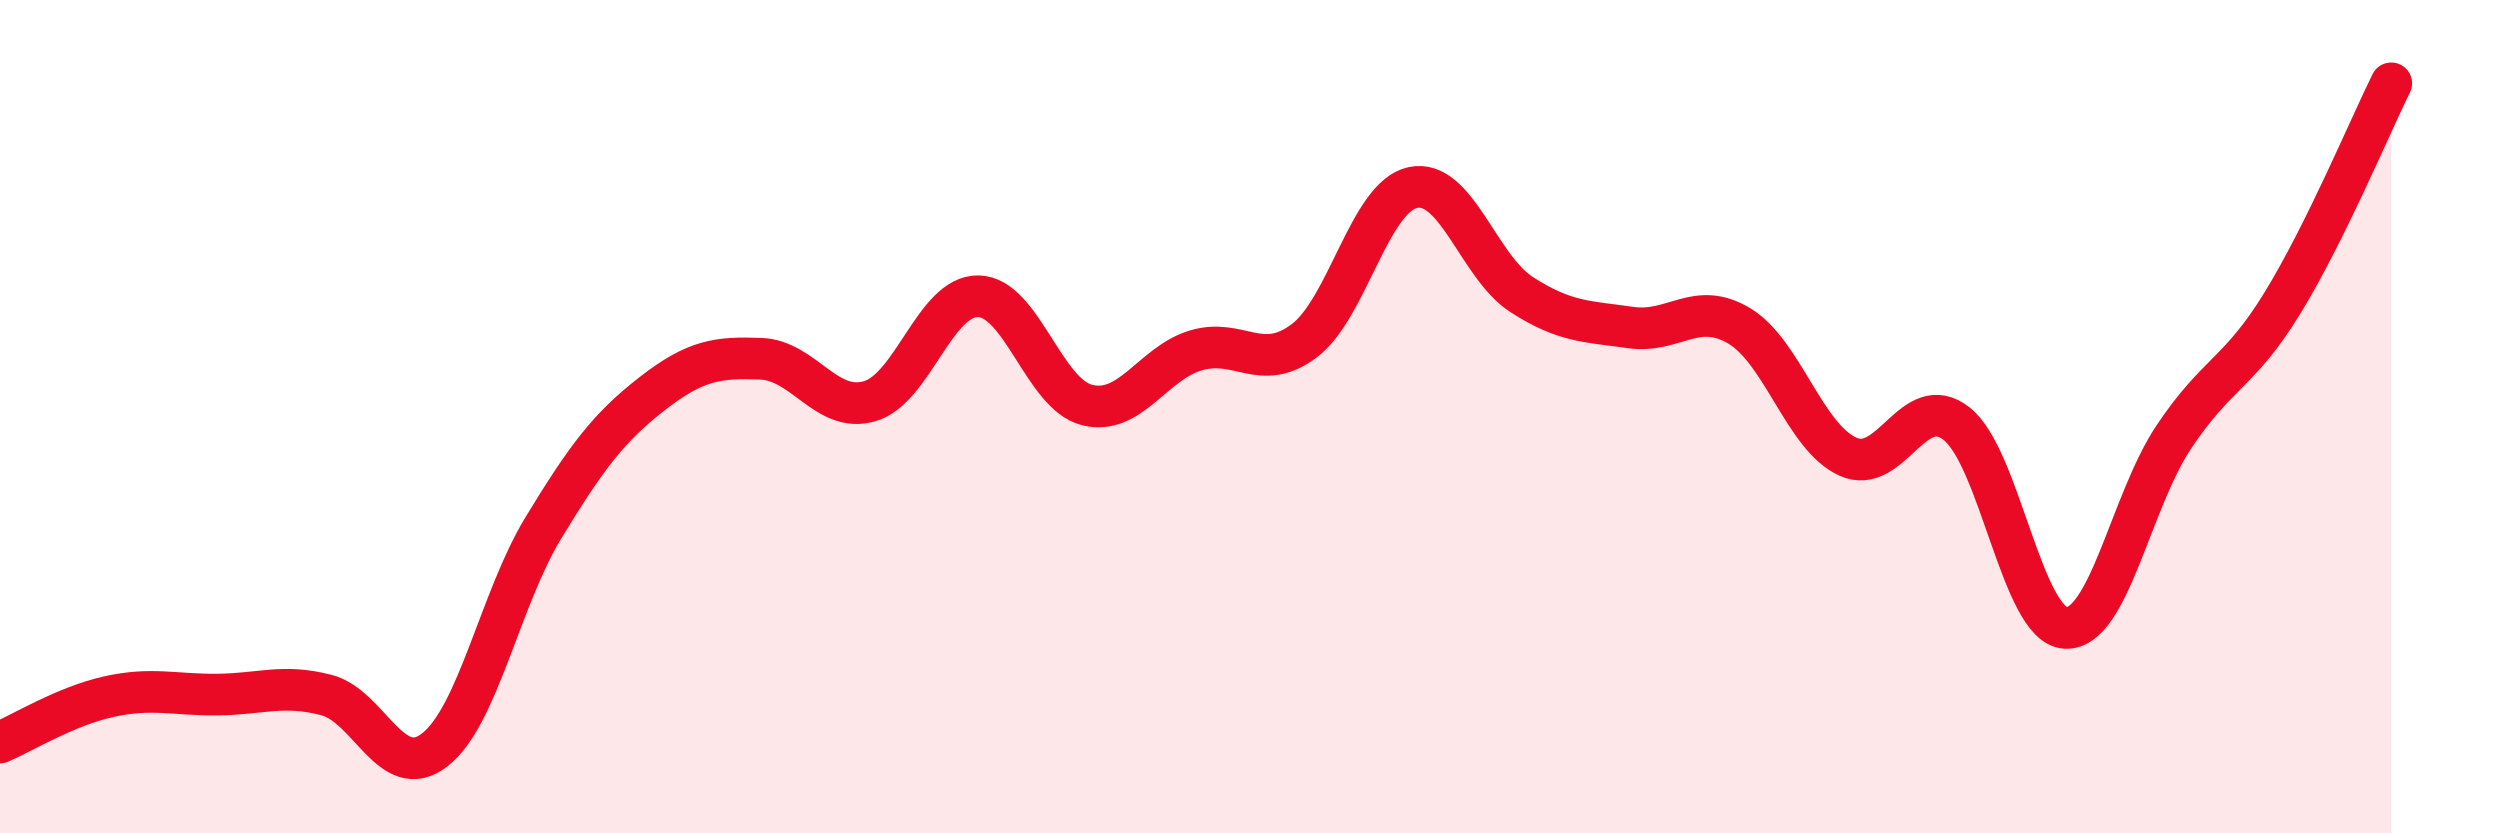 
    <svg width="60" height="20" viewBox="0 0 60 20" xmlns="http://www.w3.org/2000/svg">
      <path
        d="M 0,17.82 C 0.52,17.6 1.57,16.95 2.61,16.72 C 3.65,16.49 4.18,16.68 5.22,16.67 C 6.26,16.66 6.79,16.41 7.83,16.68 C 8.87,16.95 9.39,18.8 10.43,18 C 11.47,17.2 12,14.38 13.04,12.67 C 14.08,10.96 14.61,10.26 15.65,9.45 C 16.69,8.64 17.22,8.57 18.26,8.61 C 19.3,8.65 19.83,9.93 20.87,9.63 C 21.91,9.33 22.44,7.09 23.48,7.11 C 24.52,7.13 25.05,9.46 26.09,9.72 C 27.13,9.98 27.66,8.72 28.7,8.41 C 29.74,8.1 30.26,8.96 31.3,8.18 C 32.34,7.4 32.87,4.72 33.91,4.5 C 34.95,4.28 35.48,6.4 36.52,7.07 C 37.56,7.74 38.09,7.71 39.13,7.86 C 40.17,8.01 40.7,7.2 41.74,7.82 C 42.78,8.44 43.31,10.49 44.35,10.96 C 45.39,11.43 45.92,9.35 46.96,10.17 C 48,10.99 48.53,15.01 49.57,15.07 C 50.61,15.13 51.13,12.05 52.17,10.49 C 53.21,8.93 53.74,8.97 54.78,7.27 C 55.82,5.57 56.87,3.05 57.39,2L57.39 20L0 20Z"
        fill="#EB0A25"
        opacity="0.1"
        stroke-linecap="round"
        stroke-linejoin="round"
      />
      <path
        d="M 0,17.82 C 0.52,17.6 1.57,16.95 2.61,16.72 C 3.65,16.49 4.18,16.68 5.22,16.67 C 6.26,16.66 6.79,16.41 7.83,16.68 C 8.87,16.95 9.39,18.8 10.43,18 C 11.47,17.2 12,14.38 13.04,12.67 C 14.08,10.96 14.61,10.26 15.65,9.45 C 16.69,8.64 17.22,8.57 18.26,8.61 C 19.3,8.65 19.83,9.93 20.87,9.63 C 21.91,9.33 22.44,7.09 23.48,7.11 C 24.52,7.13 25.05,9.46 26.09,9.72 C 27.13,9.98 27.66,8.72 28.7,8.41 C 29.74,8.1 30.26,8.96 31.3,8.18 C 32.34,7.4 32.87,4.72 33.91,4.5 C 34.95,4.28 35.48,6.4 36.52,7.07 C 37.56,7.74 38.09,7.71 39.13,7.86 C 40.17,8.01 40.7,7.2 41.74,7.82 C 42.78,8.44 43.31,10.49 44.35,10.96 C 45.39,11.43 45.92,9.35 46.96,10.17 C 48,10.99 48.53,15.01 49.57,15.07 C 50.61,15.13 51.13,12.05 52.17,10.49 C 53.21,8.93 53.74,8.97 54.78,7.27 C 55.82,5.57 56.87,3.05 57.39,2"
        stroke="#EB0A25"
        stroke-width="1"
        fill="none"
        stroke-linecap="round"
        stroke-linejoin="round"
      />
    </svg>
  